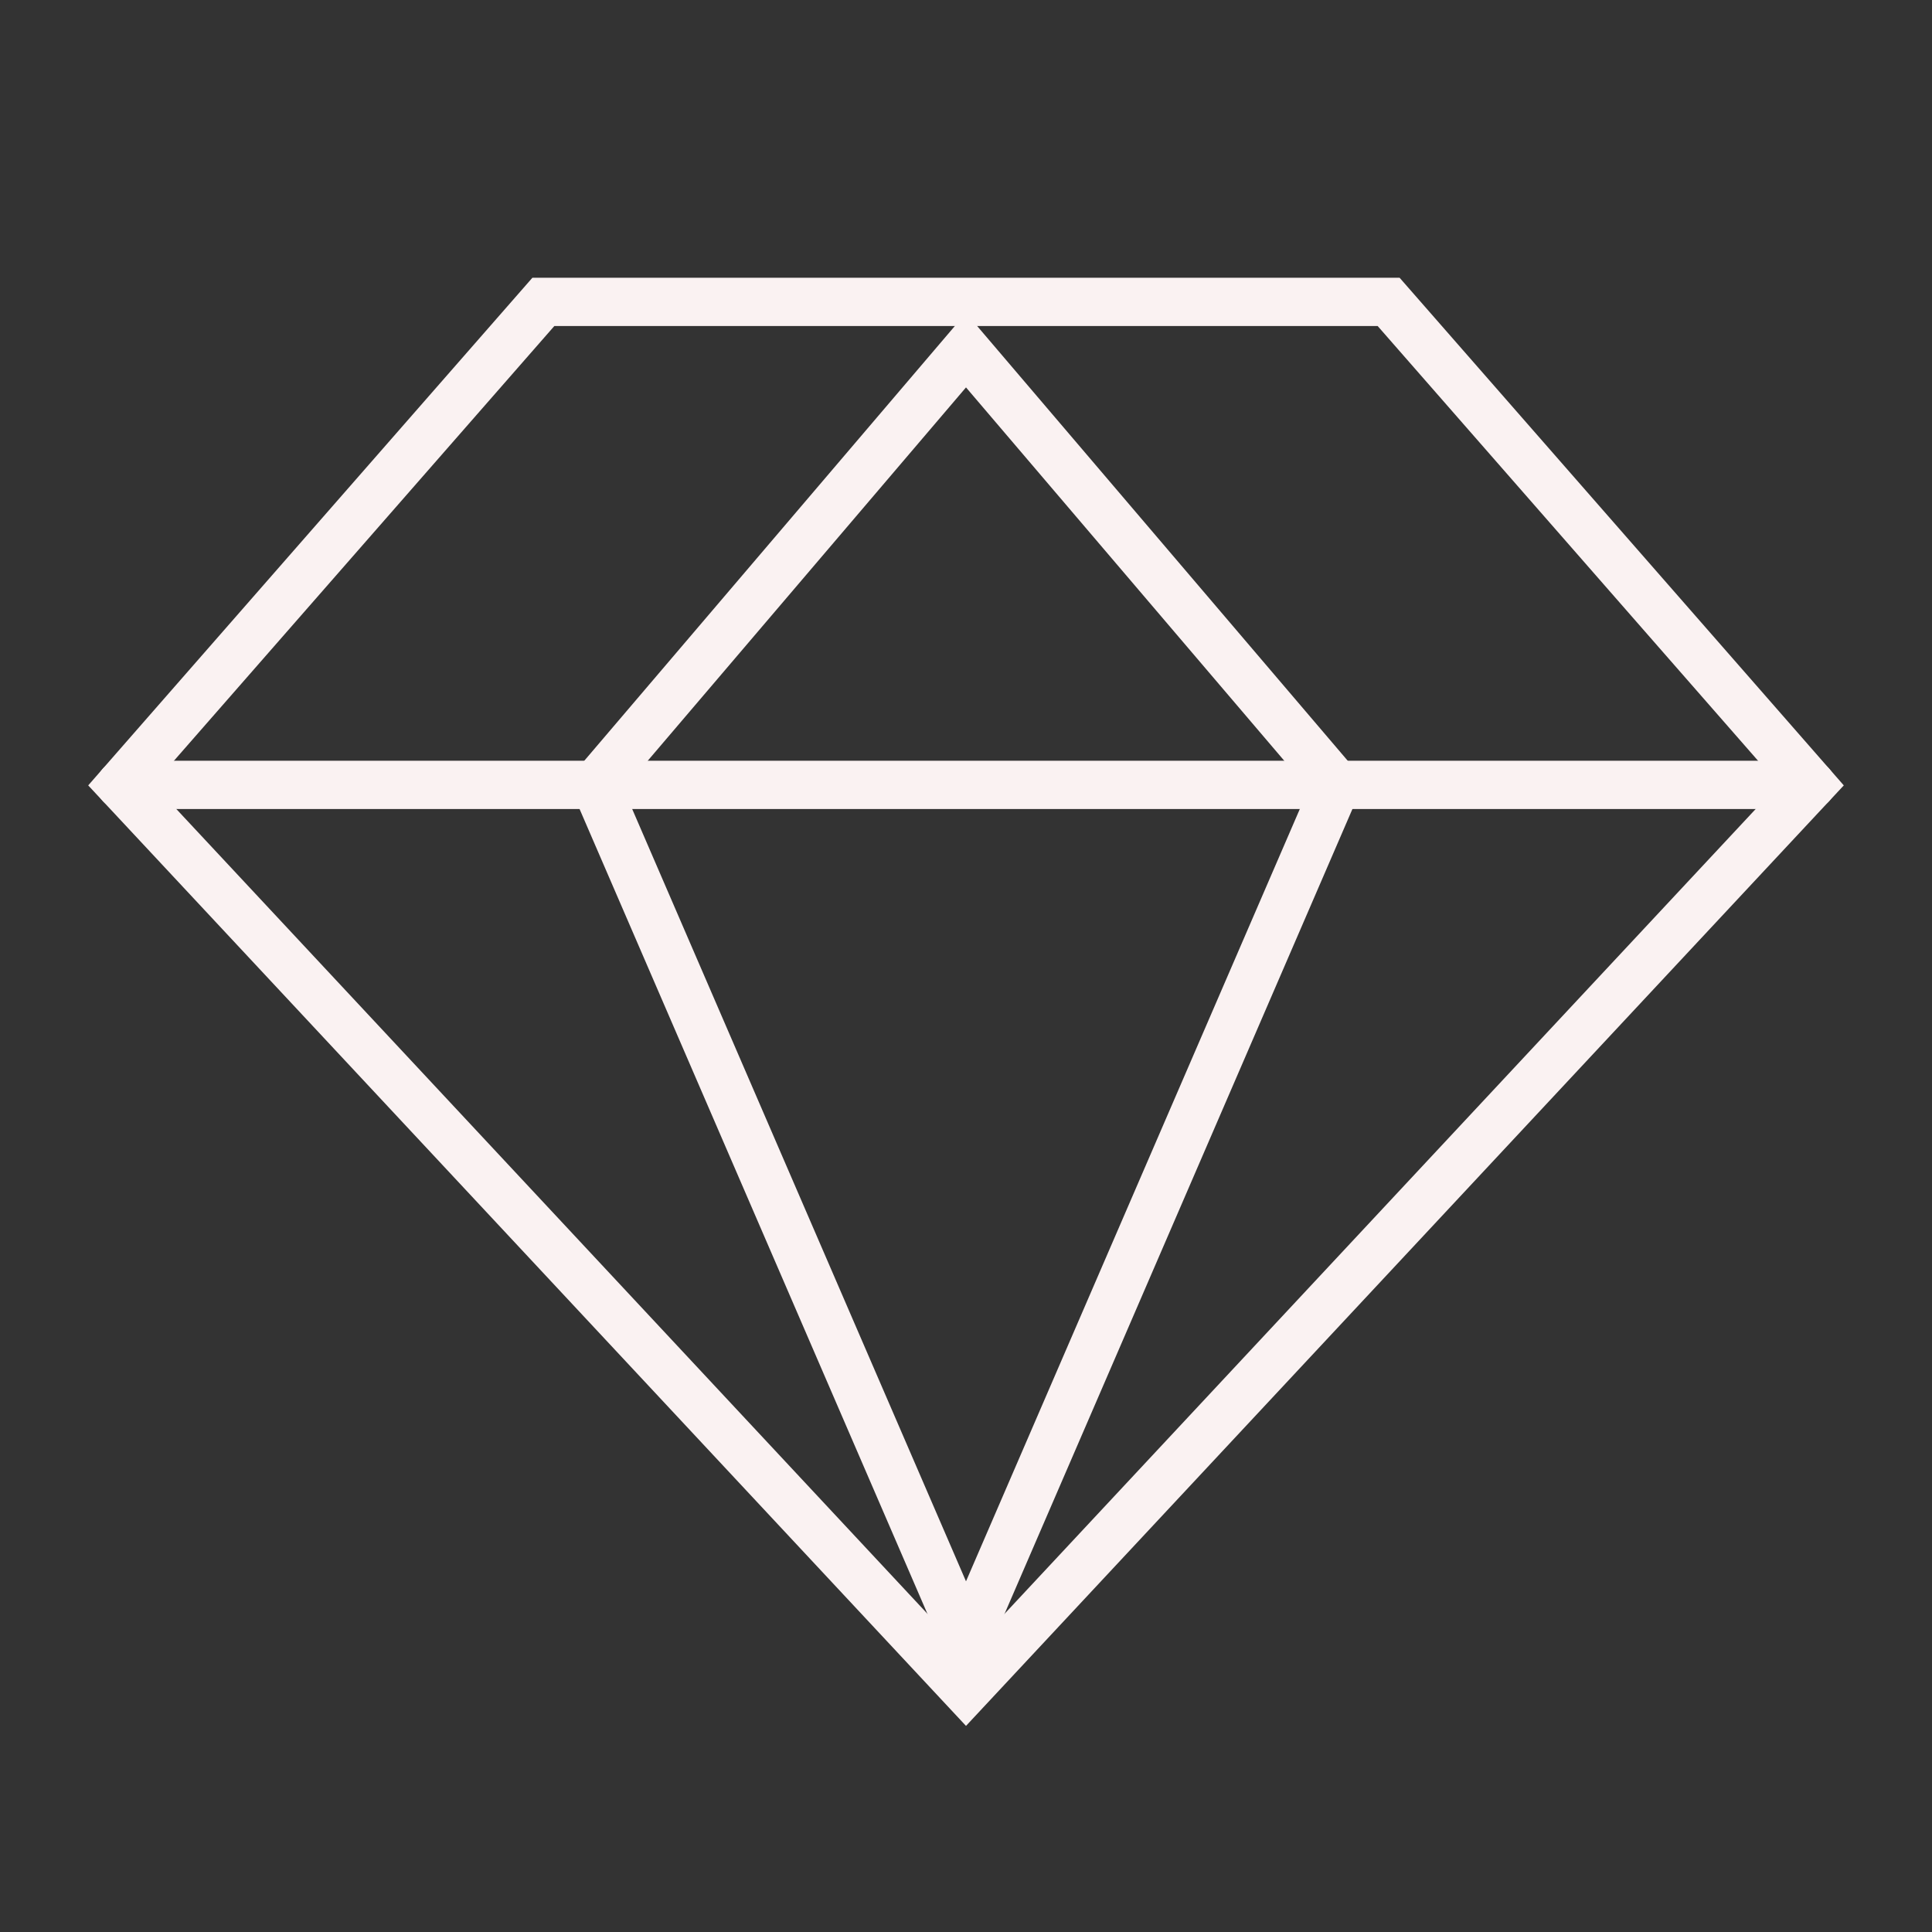 <?xml version="1.0" encoding="UTF-8"?> <svg xmlns="http://www.w3.org/2000/svg" width="40" height="40" viewBox="0 0 40 40" fill="none"><rect x="0" y="0" width="40" height="40" fill="#333333" stroke="none"/><g clip-path="url(#clip0_124_4486)"><path d="M11.25 6.25H28.75L37.5 16.25L20 35L2.5 16.25L11.25 6.25Z" stroke="#FAF2F2" stroke-linecap="round"></path><path d="M27.672 16.25L20 34L12.328 16.25L20 7.25L27.672 16.25Z" stroke="#FAF2F2" stroke-linecap="round"></path><path d="M2.5 16.25H37.5" stroke="#FAF2F2" stroke-linecap="round"></path></g><defs><clipPath id="clip0_124_4486"><rect width="40" height="40" fill="white"></rect></clipPath></defs></svg> 